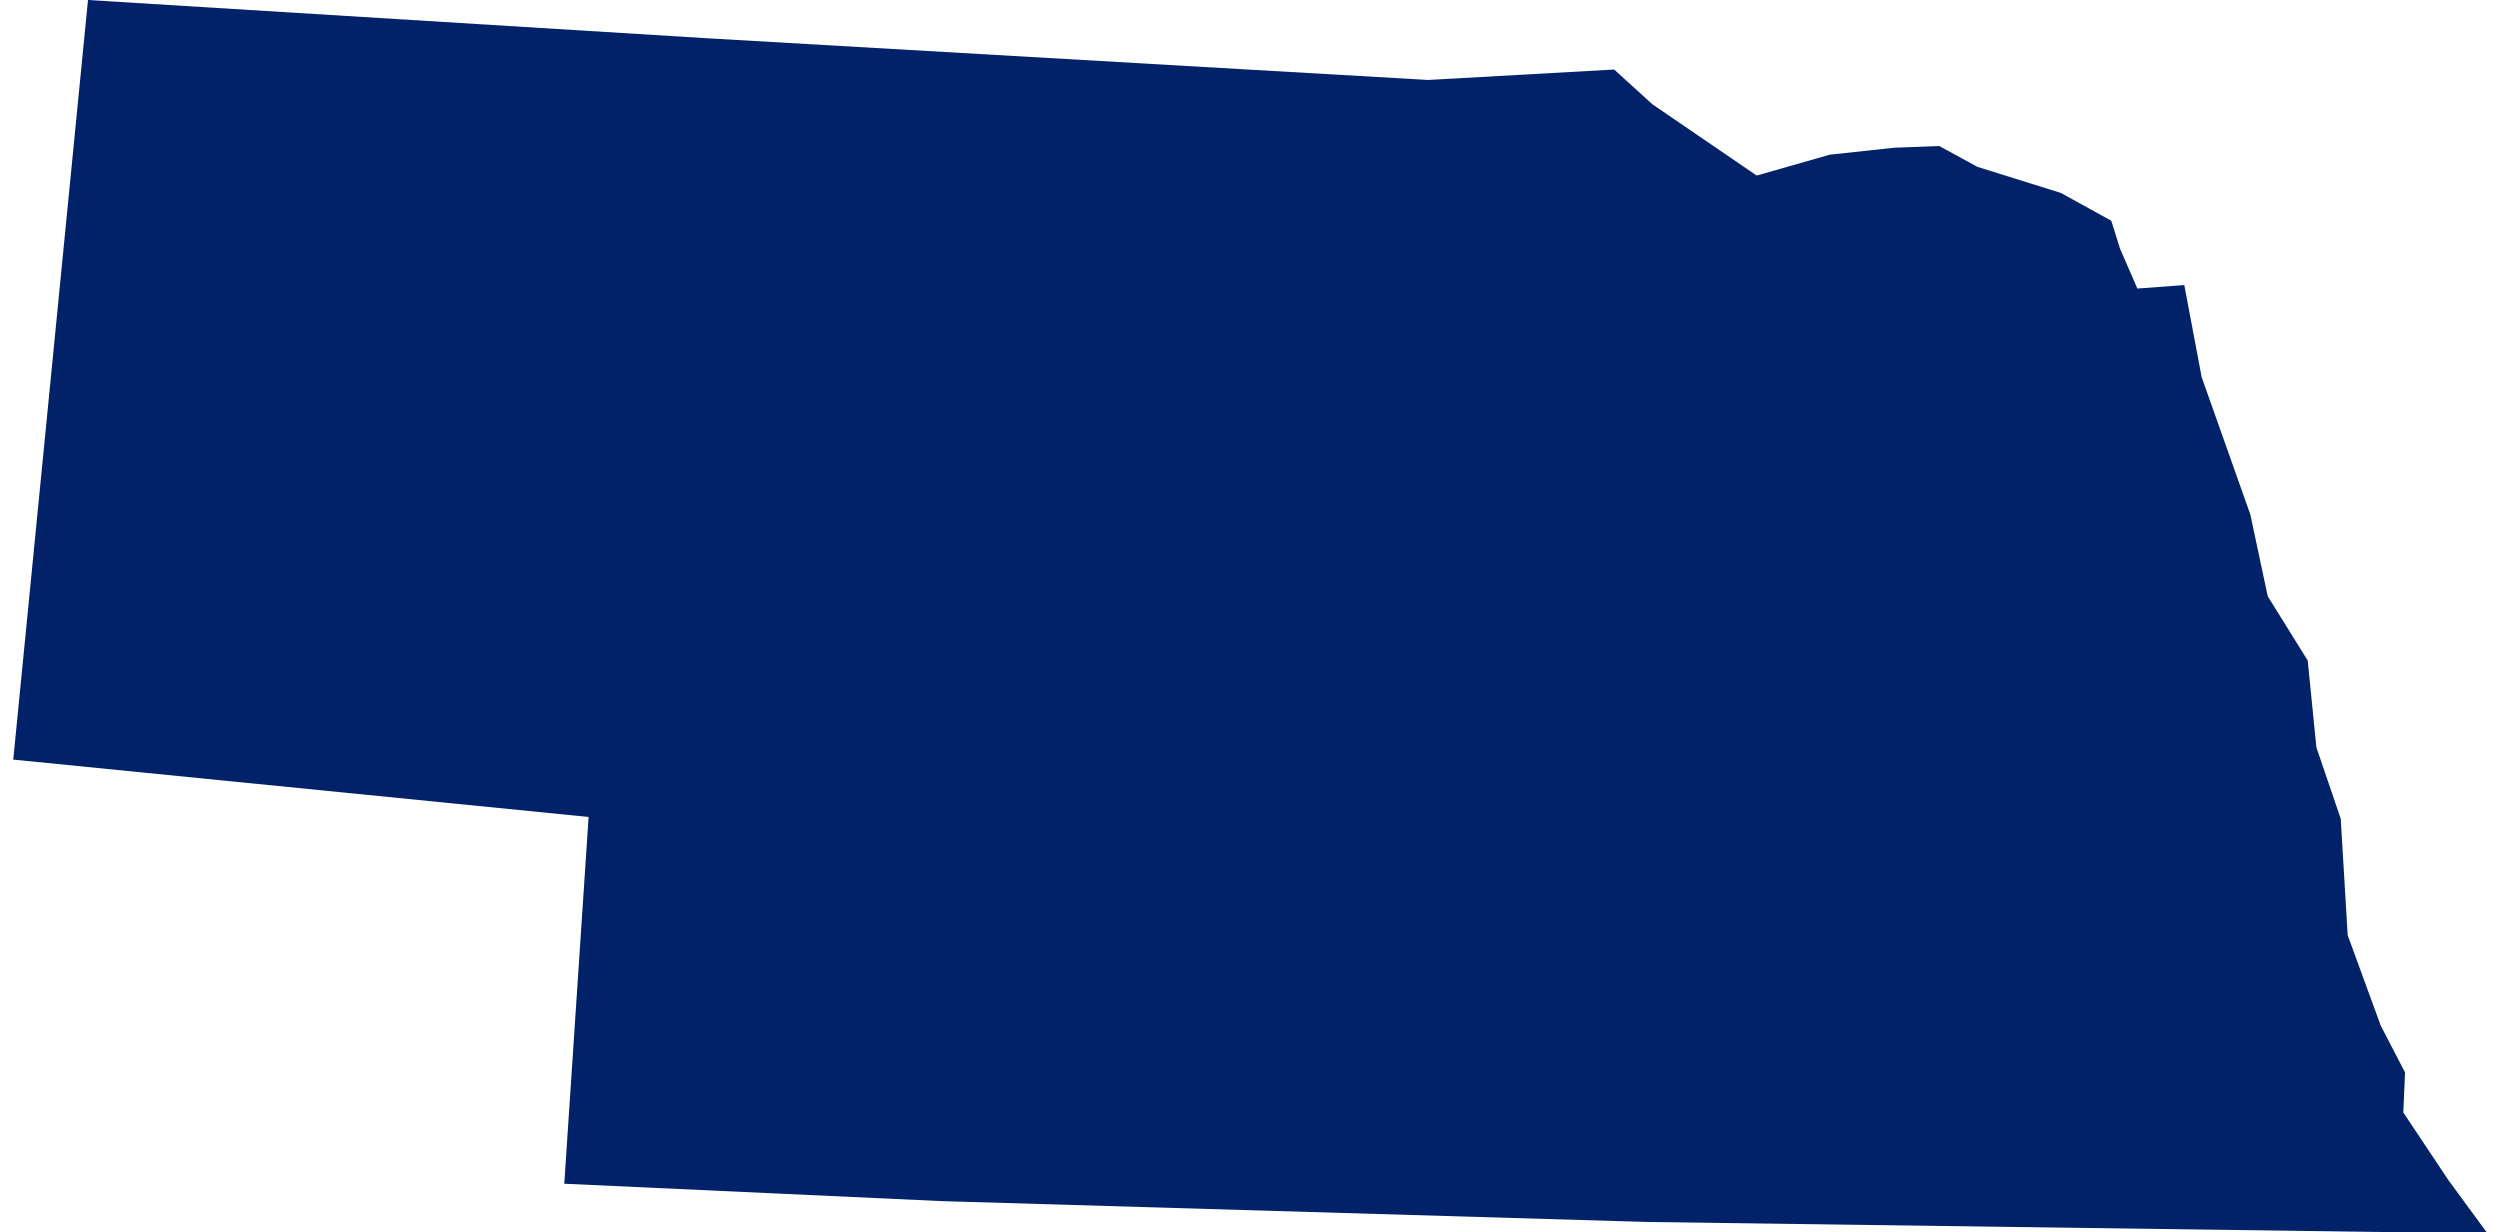 <svg xmlns="http://www.w3.org/2000/svg" viewBox="0 0 142.3 70.9" aria-hidden="true" style="fill:url(#CerosGradient_id2b6c06ebf);" width="142px" height="70px">
  <defs><linearGradient class="cerosgradient" data-cerosgradient="true" id="CerosGradient_id2b6c06ebf" gradientUnits="userSpaceOnUse" x1="50%" y1="100%" x2="50%" y2="0%"><stop offset="0%" stop-color="#012169"/><stop offset="100%" stop-color="#012169"/></linearGradient><linearGradient/>
    <style>
      .cls-1 {
        fill: #d3d3d3;
      }
    </style>
  </defs>
  <title>NE</title>
  <g id="Layer_2" data-name="Layer 2">
    <g id="Layer_1-2" data-name="Layer 1">
      <path id="NE" class="cls-1" d="M122.2,16.6l-1-2.3-.5-1.6-2.9-1.6L113,9.6l-2.2-1.2-2.6.1-3.7.4-4.2,1.2L94.3,6,92.1,4l-10.7.6L39.9,2.2,4.3,0,0,43.7,33.1,47,31.7,68.1l21.7,1L94,70.3l43.8.6h4.5l-2.2-3L137.5,64l.1-2.3L136.2,59l-1.9-5.2-.4-6.7L132.5,43l-.5-5-2.3-3.7-1-4.7-2.8-7.9-1-5.3Z" style="fill:url(#CerosGradient_id2b6c06ebf);"/>
    </g>
  </g>
</svg>